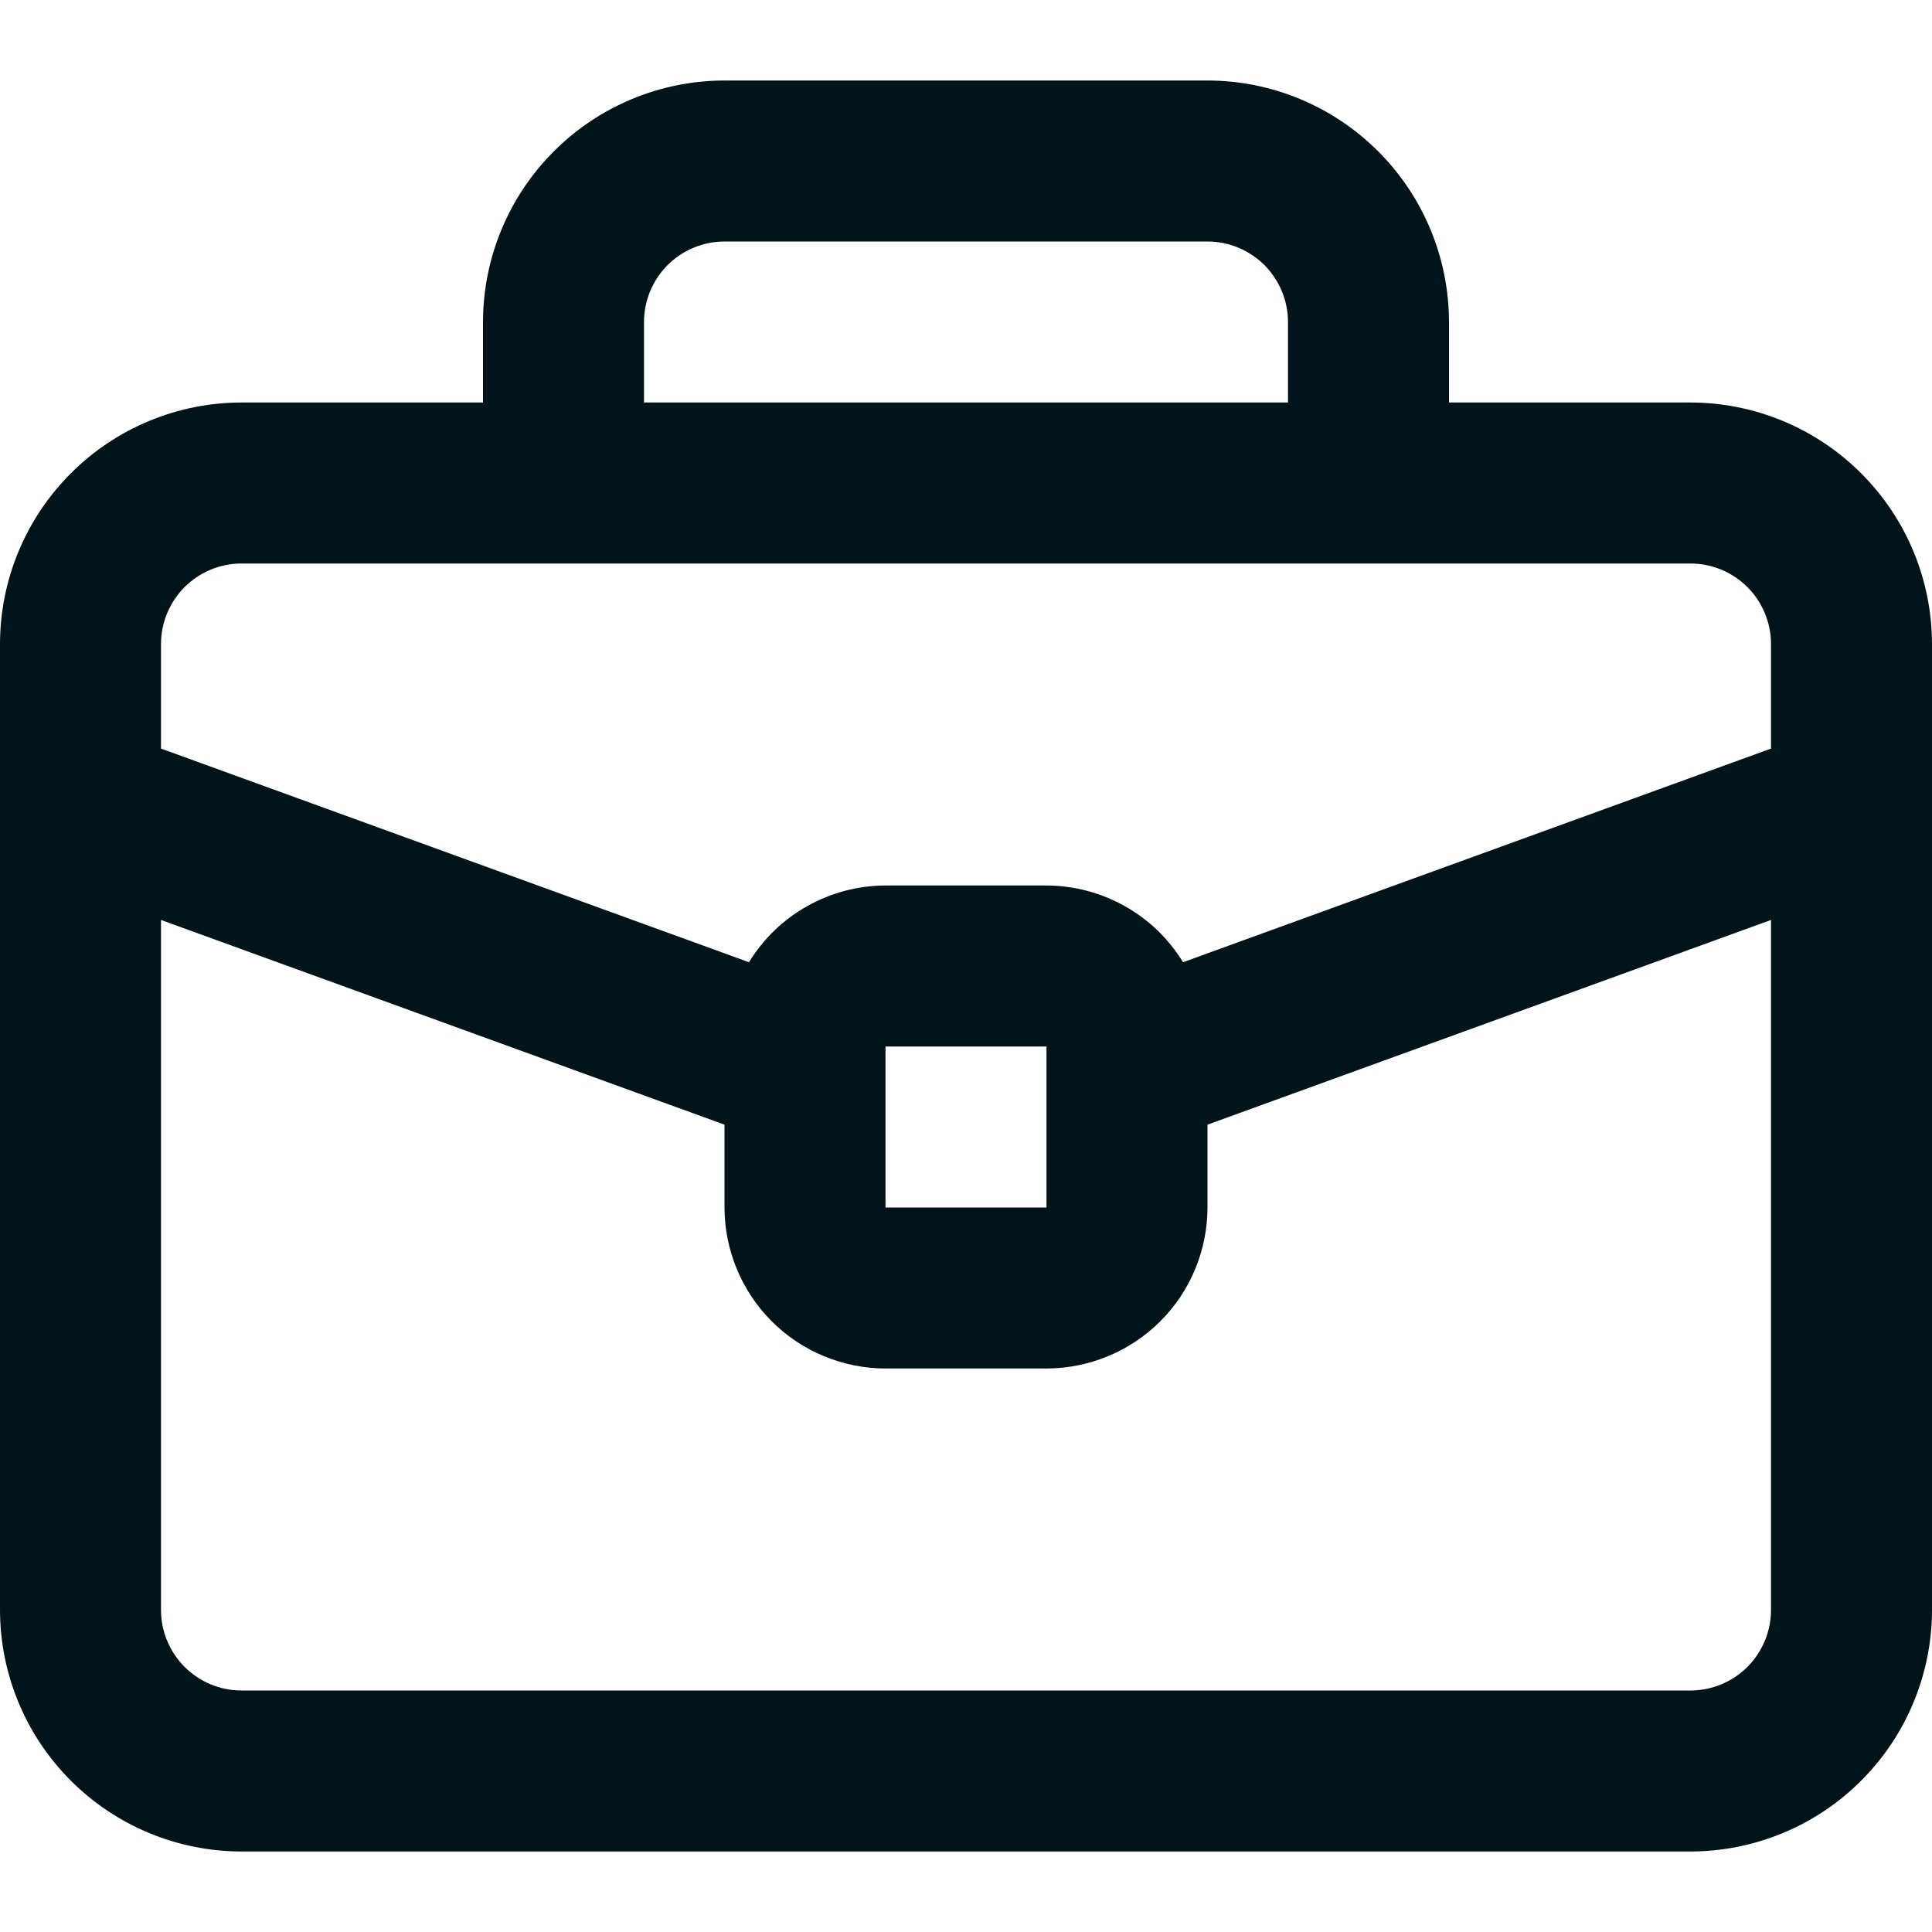 <?xml version="1.0" encoding="utf-8"?>
<svg xmlns="http://www.w3.org/2000/svg" width="24" height="24" viewBox="0 0 24 24" fill="none">
  <g clip-path="url(#clip0_4260_20370)">
    <path d="M21 5H18V4C17.999 3.205 17.683 2.442 17.12 1.88C16.558 1.317 15.795 1.001 15 1H9C8.205 1.001 7.442 1.317 6.88 1.88C6.317 2.442 6.001 3.205 6 4V5H3C2.205 5.001 1.442 5.317 0.88 5.88C0.317 6.442 0.001 7.205 0 8L0 20C0.001 20.795 0.317 21.558 0.88 22.12C1.442 22.683 2.205 22.999 3 23H21C21.795 22.999 22.558 22.683 23.12 22.12C23.683 21.558 23.999 20.795 24 20V8C23.999 7.205 23.683 6.442 23.12 5.88C22.558 5.317 21.795 5.001 21 5ZM8 4C8 3.735 8.106 3.481 8.293 3.293C8.481 3.106 8.735 3 9 3H15C15.265 3 15.519 3.106 15.707 3.293C15.894 3.481 16 3.735 16 4V5H8V4ZM3 7H21C21.265 7 21.519 7.106 21.707 7.293C21.894 7.481 22 7.735 22 8V9.299L14.696 11.953C14.518 11.662 14.269 11.422 13.972 11.256C13.675 11.089 13.341 11.001 13 11H11C10.659 11.001 10.325 11.089 10.028 11.256C9.731 11.422 9.482 11.662 9.304 11.953L2 9.299V8C2 7.735 2.106 7.481 2.293 7.293C2.481 7.106 2.735 7 3 7ZM13 13V15H11V13H13ZM21 21H3C2.735 21 2.481 20.894 2.293 20.707C2.106 20.519 2 20.265 2 20V11.428L9 13.971V15C9.001 15.53 9.212 16.039 9.586 16.413C9.961 16.788 10.47 16.999 11 17H13C13.53 16.999 14.039 16.788 14.414 16.413C14.789 16.039 14.999 15.53 15 15V13.971L22 11.428V20C22 20.265 21.894 20.519 21.707 20.707C21.519 20.894 21.265 21 21 21Z" fill="#00141A"/>
  </g>
  <defs>
    <clipPath id="clip0_4260_20370">
      <rect width="24" height="24" fill="white"/>
    </clipPath>
  </defs>
</svg>